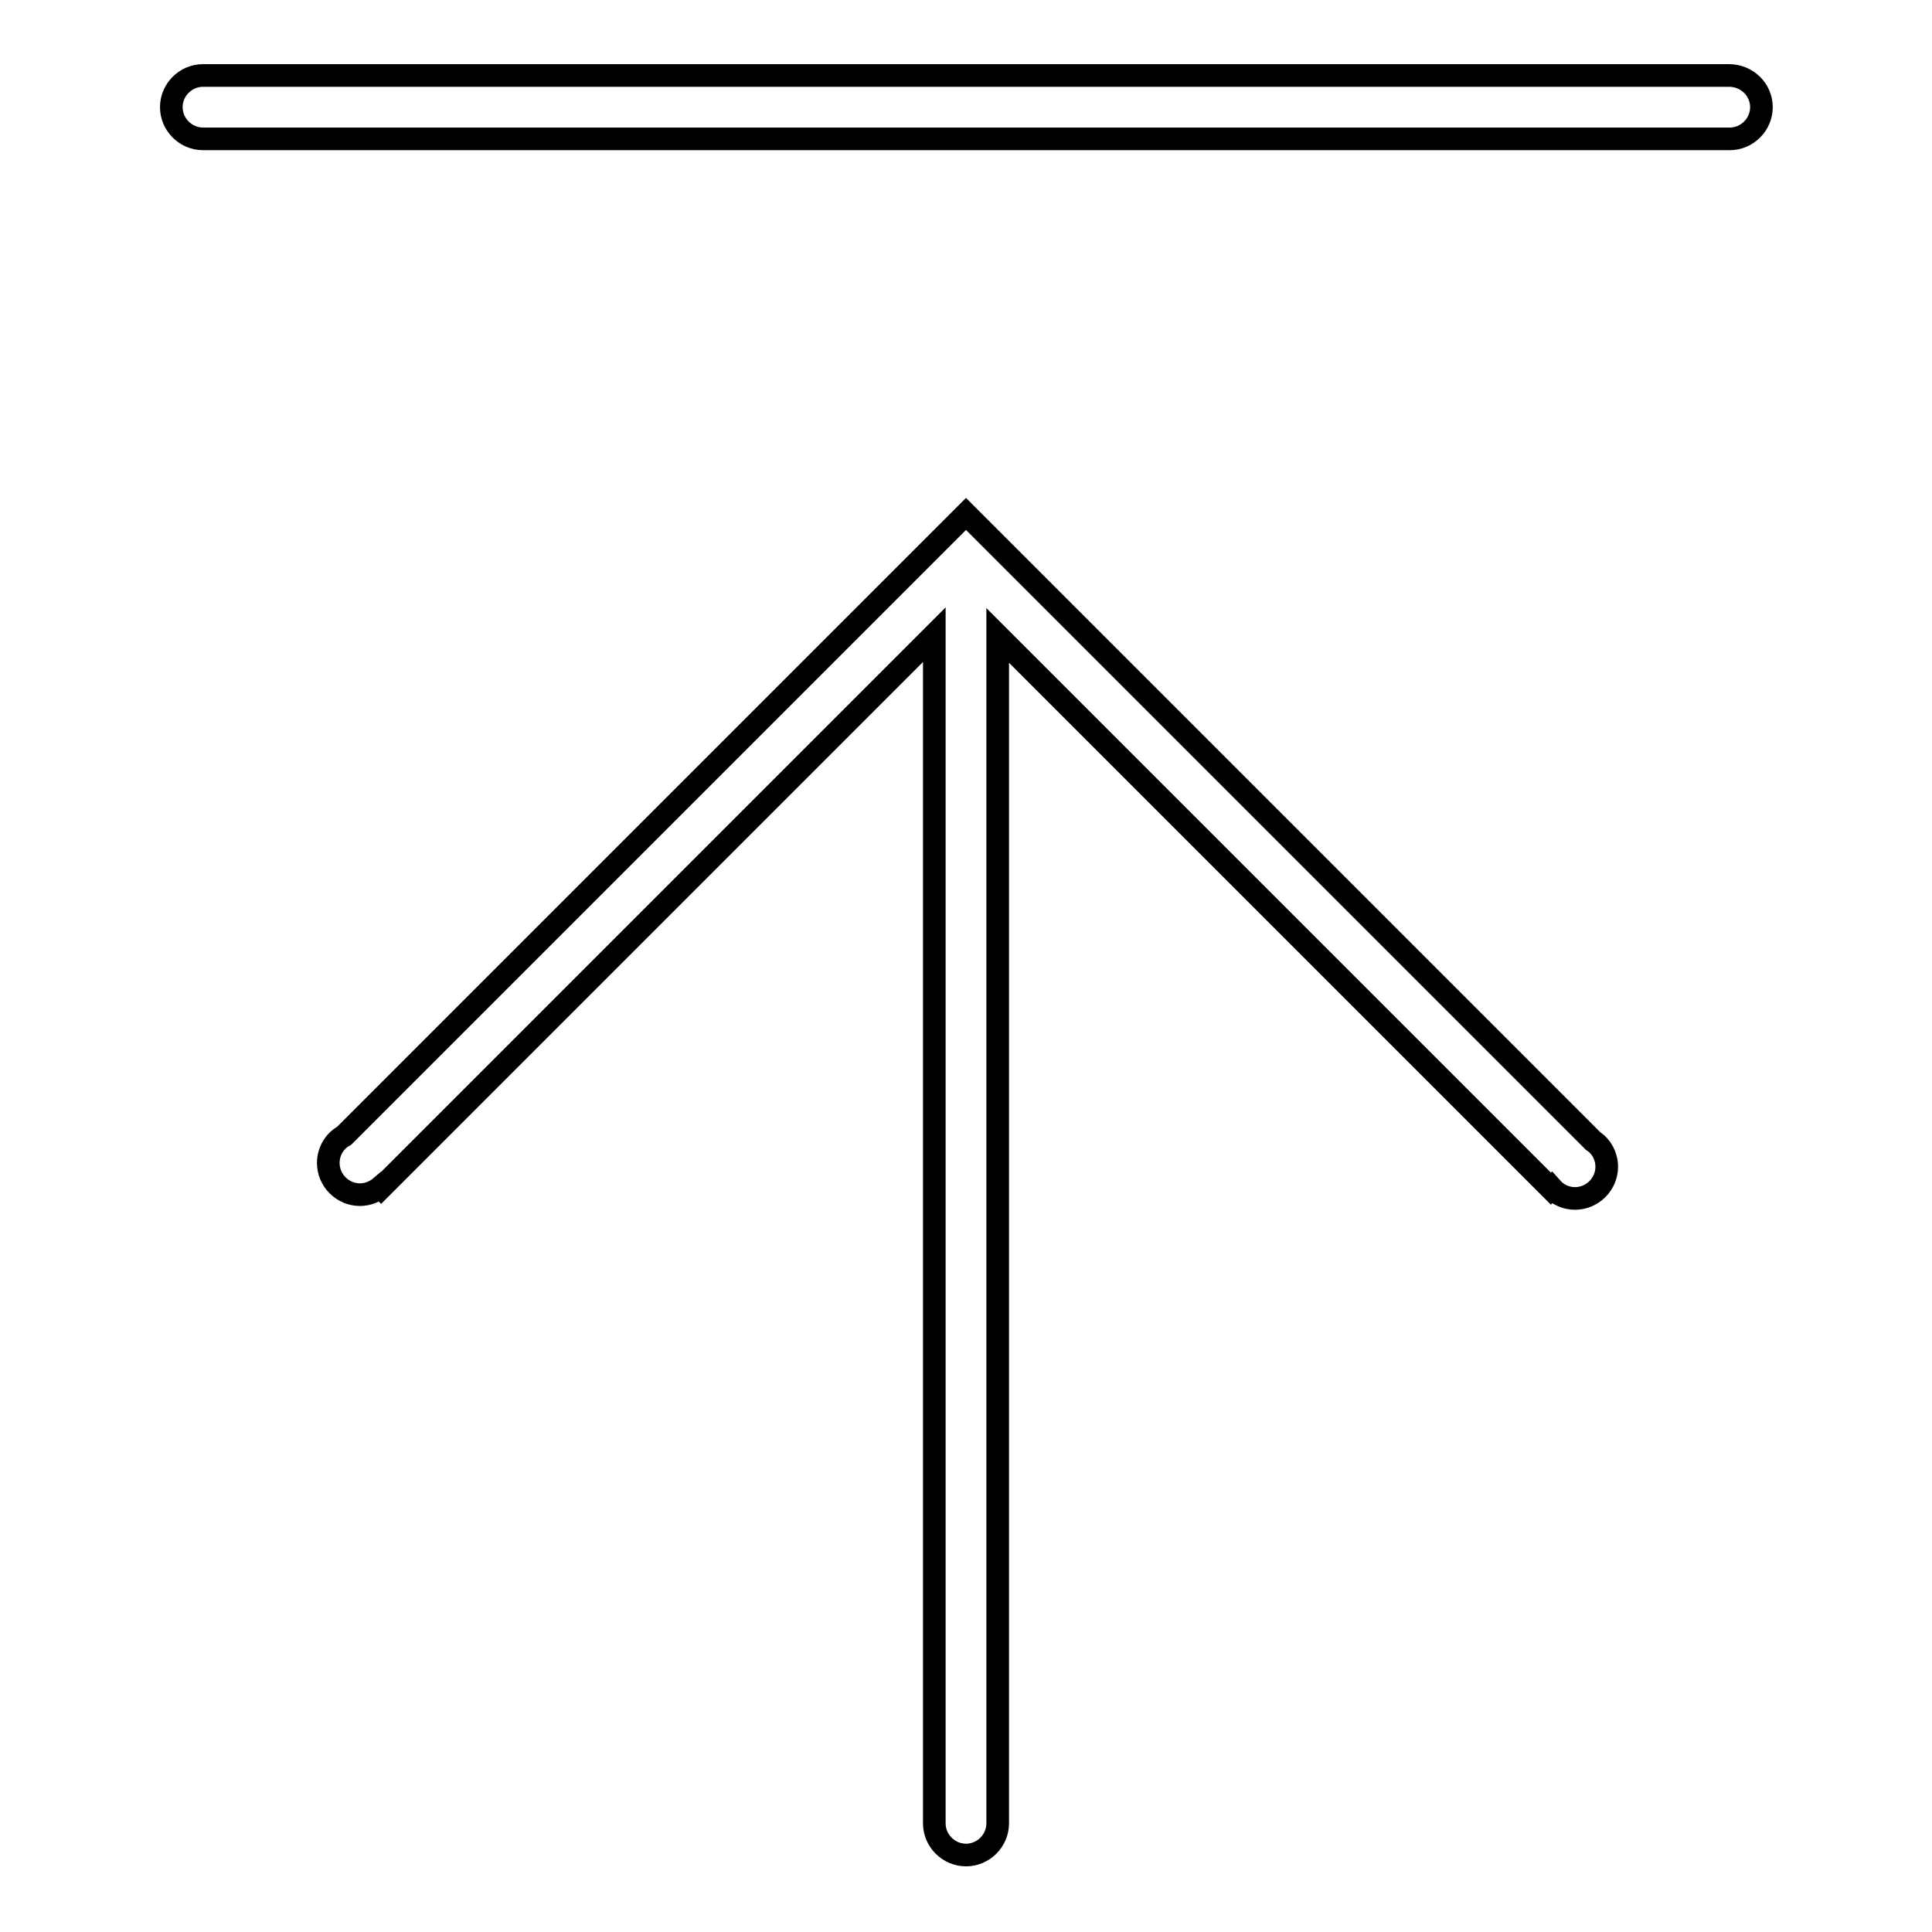 <?xml version="1.0" encoding="utf-8"?>
<!-- Svg Vector Icons : http://www.onlinewebfonts.com/icon -->
<!DOCTYPE svg PUBLIC "-//W3C//DTD SVG 1.1//EN" "http://www.w3.org/Graphics/SVG/1.1/DTD/svg11.dtd">
<svg version="1.1" xmlns="http://www.w3.org/2000/svg" xmlns:xlink="http://www.w3.org/1999/xlink" x="0px" y="0px" viewBox="0 0 256 256" enable-background="new 0 0 256 256" xml:space="preserve">
<g><g><path stroke-width="3" fill-opacity="0" stroke="#000000"  d="M229.1,10H26.9c-2.3,0-4.2,1.9-4.2,4.2s1.9,4.2,4.2,4.2h202.3c2.3,0,4.2-1.9,4.2-4.2S231.5,10,229.1,10z M211.1,151.2L128,68.1l-82.4,82.4c-1.3,0.7-2.1,2.1-2.1,3.6c0,2.3,1.9,4.2,4.2,4.2c1,0,2-0.4,2.7-1l0.1,0.1l73.3-73.3v157.5c0,2.3,1.9,4.2,4.2,4.2c2.3,0,4.2-1.9,4.2-4.2V84.2l73.3,73.3l0.1-0.1c0.8,0.9,1.9,1.4,3.1,1.4c2.3,0,4.2-1.9,4.2-4.2C212.9,153.2,212.2,151.9,211.1,151.2z"/></g></g>
</svg>